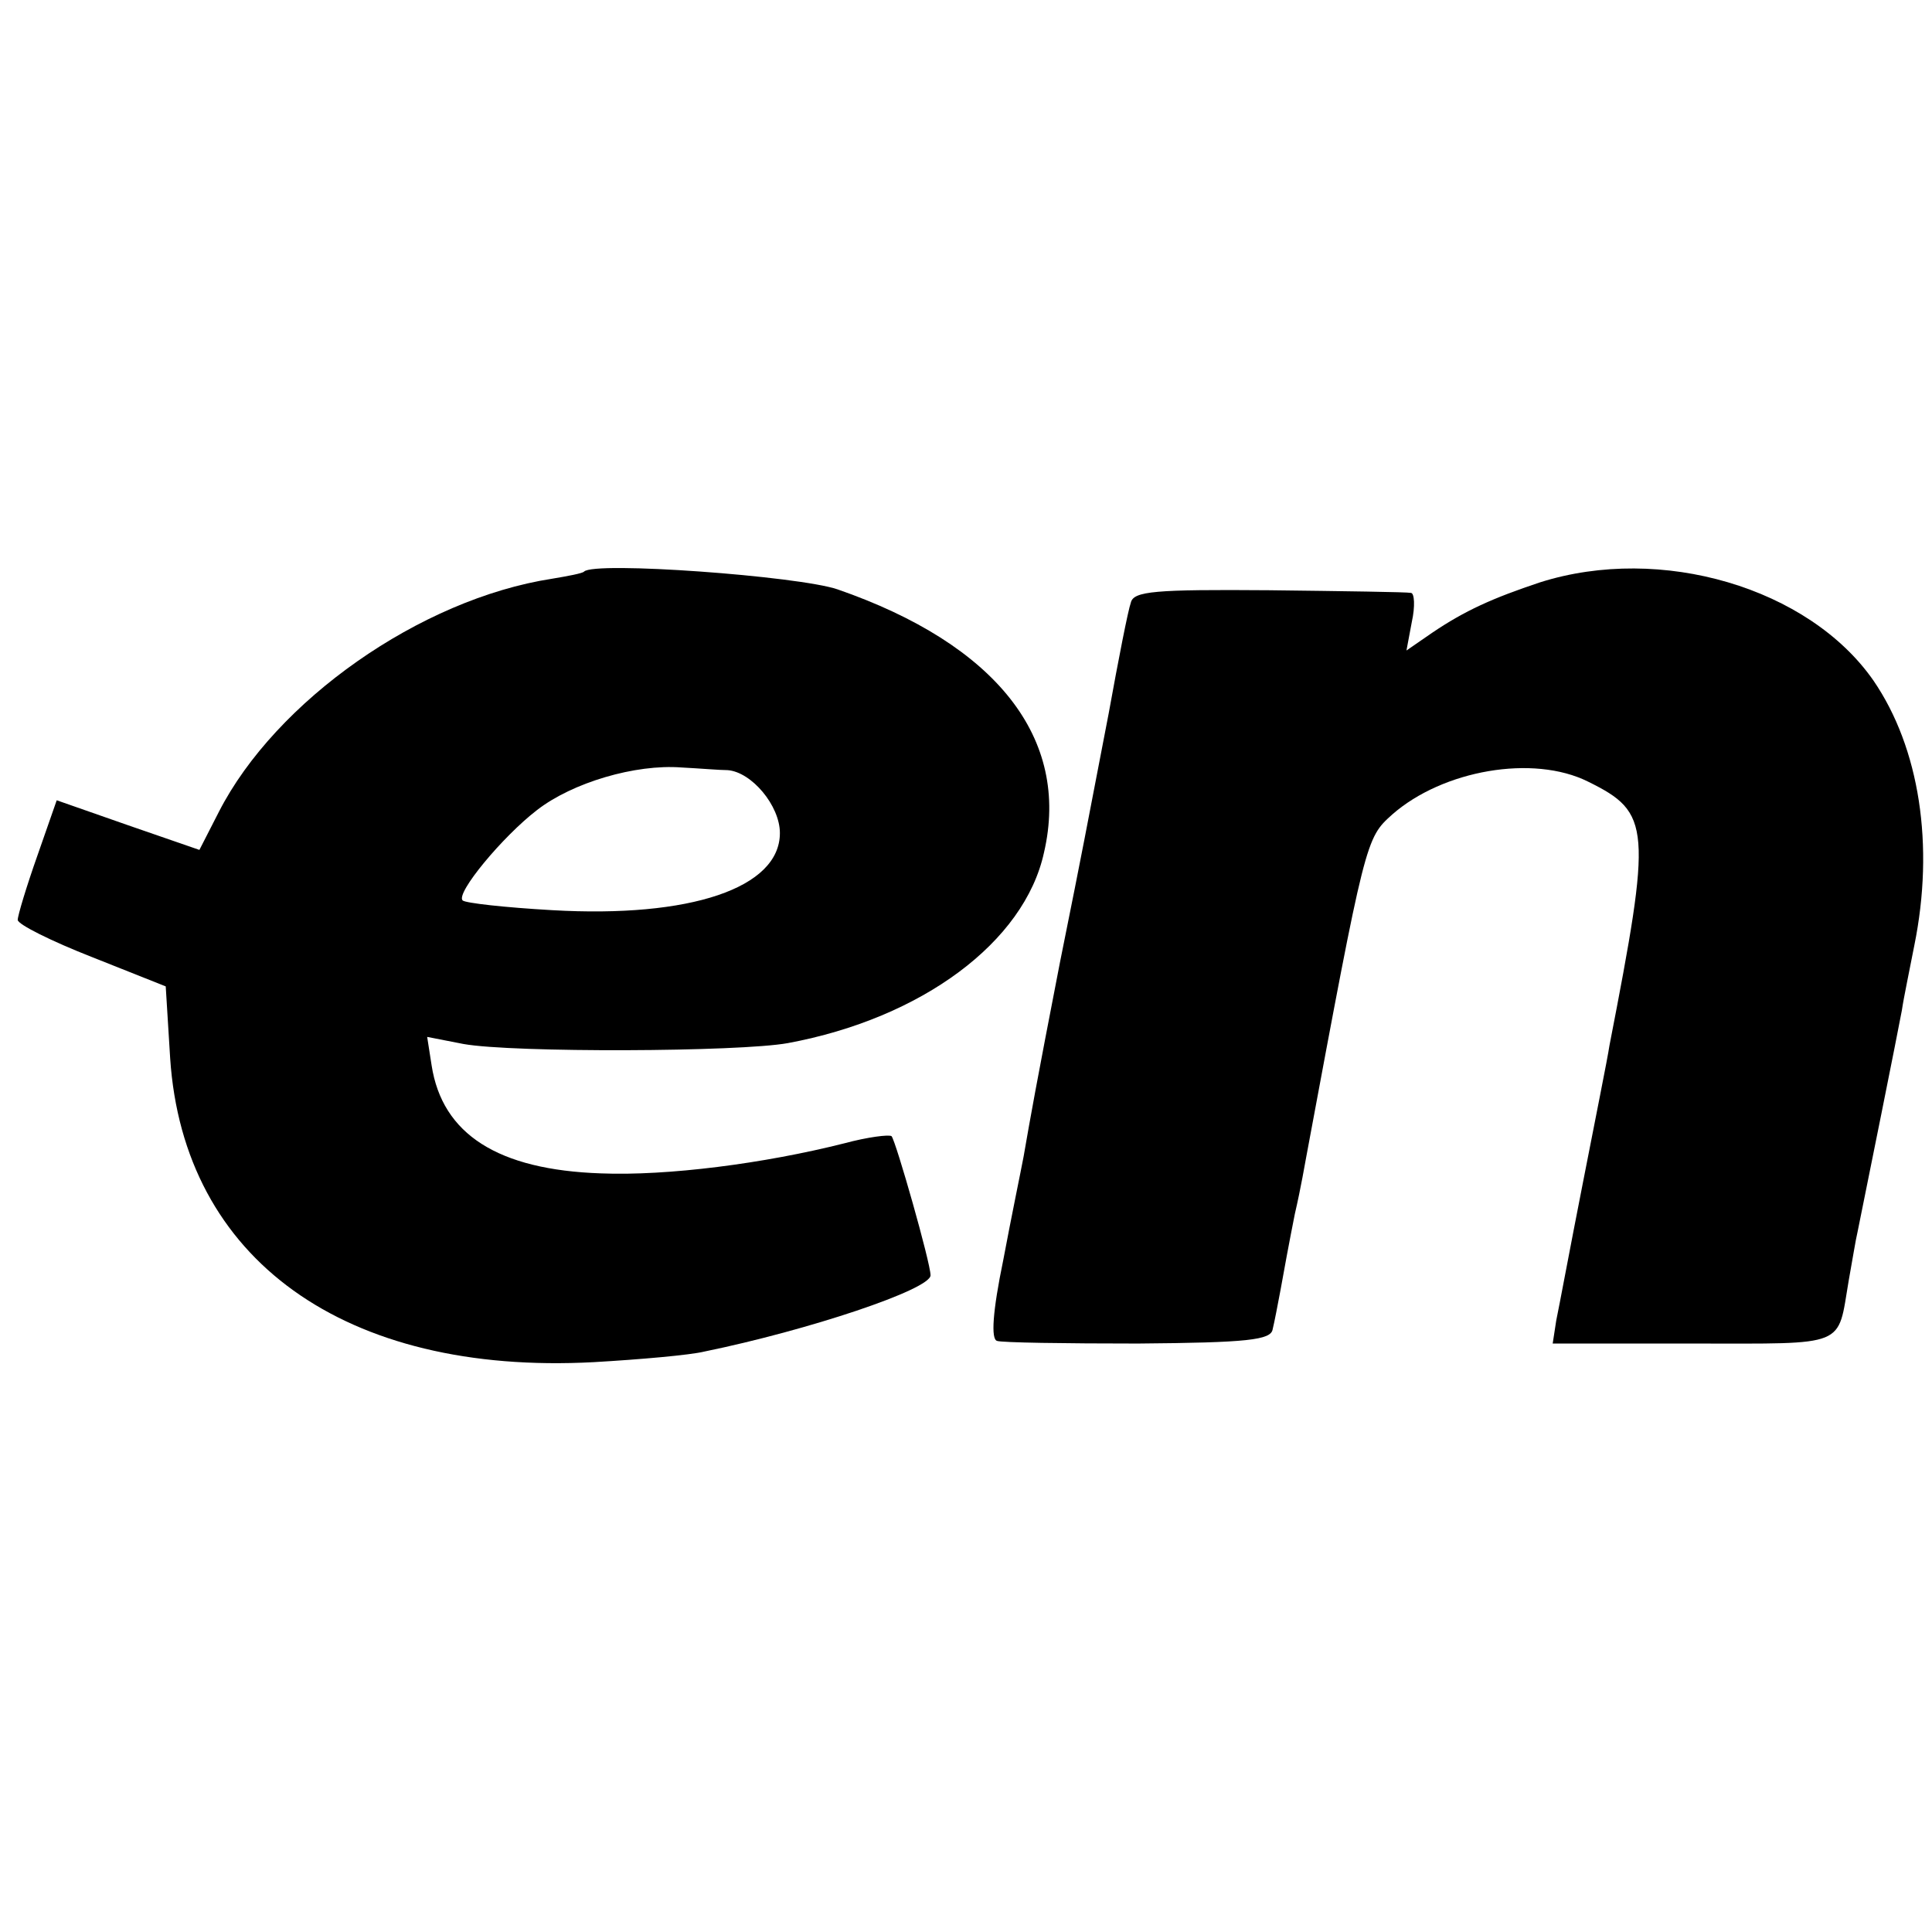 <?xml version="1.0" standalone="no"?>
<!DOCTYPE svg PUBLIC "-//W3C//DTD SVG 20010904//EN"
 "http://www.w3.org/TR/2001/REC-SVG-20010904/DTD/svg10.dtd">
<svg version="1.0" xmlns="http://www.w3.org/2000/svg"
 width="218pt" height="218pt" viewBox="0 0 218 218"
 preserveAspectRatio="xMidYMid meet">
<g transform="translate(0,218) scale(0.1,-0.1)"
fill="#000000" stroke="none">
<path d="M659 1535 c-2 -2 -18 -5 -36 -8 -149 -23 -312 -138 -376 -263 l-22
-43 -81 28 -80 28 -22 -63 c-12 -34 -22 -67 -22 -72 0 -5 38 -24 84 -42 l83
-33 5 -81 c15 -227 197 -358 478 -343 52 3 109 8 125 12 117 24 255 70 255 86
0 14 -39 151 -44 157 -3 2 -27 -1 -53 -8 -91 -23 -200 -37 -275 -34 -116 4
-179 44 -191 122 l-5 32 41 -8 c56 -10 311 -9 366 1 151 28 267 114 289 215
30 129 -54 235 -233 297 -44 15 -275 32 -286 20z m162 -224 c27 -2 59 -40 59
-71 0 -62 -101 -96 -257 -87 -53 3 -98 8 -101 11 -8 8 45 72 84 102 40 31 111
52 163 48 20 -1 43 -3 52 -3z"/>
<path d="M1738 1523 c-54 -18 -85 -32 -122 -57 l-29 -20 6 32 c4 18 3 33 -1
33 -4 1 -76 2 -160 3 -129 1 -153 -1 -156 -14 -3 -8 -14 -64 -25 -125 -29
-150 -26 -137 -55 -281 -27 -139 -33 -173 -41 -219 -3 -16 -14 -69 -23 -117
-12 -58 -14 -89 -7 -91 5 -2 77 -3 159 -3 124 1 150 4 152 16 2 8 6 29 9 45 3
17 10 55 16 85 7 30 12 60 13 65 67 360 67 359 97 386 57 50 159 68 221 37 71
-35 72 -51 24 -298 -2 -14 -16 -83 -30 -155 -14 -71 -27 -141 -30 -155 l-4
-26 159 0 c175 0 162 -5 175 71 4 22 8 47 10 55 9 44 46 228 50 250 2 14 9 47
14 73 23 113 6 223 -46 299 -73 105 -240 154 -376 111z"/>
</g>
</svg>
